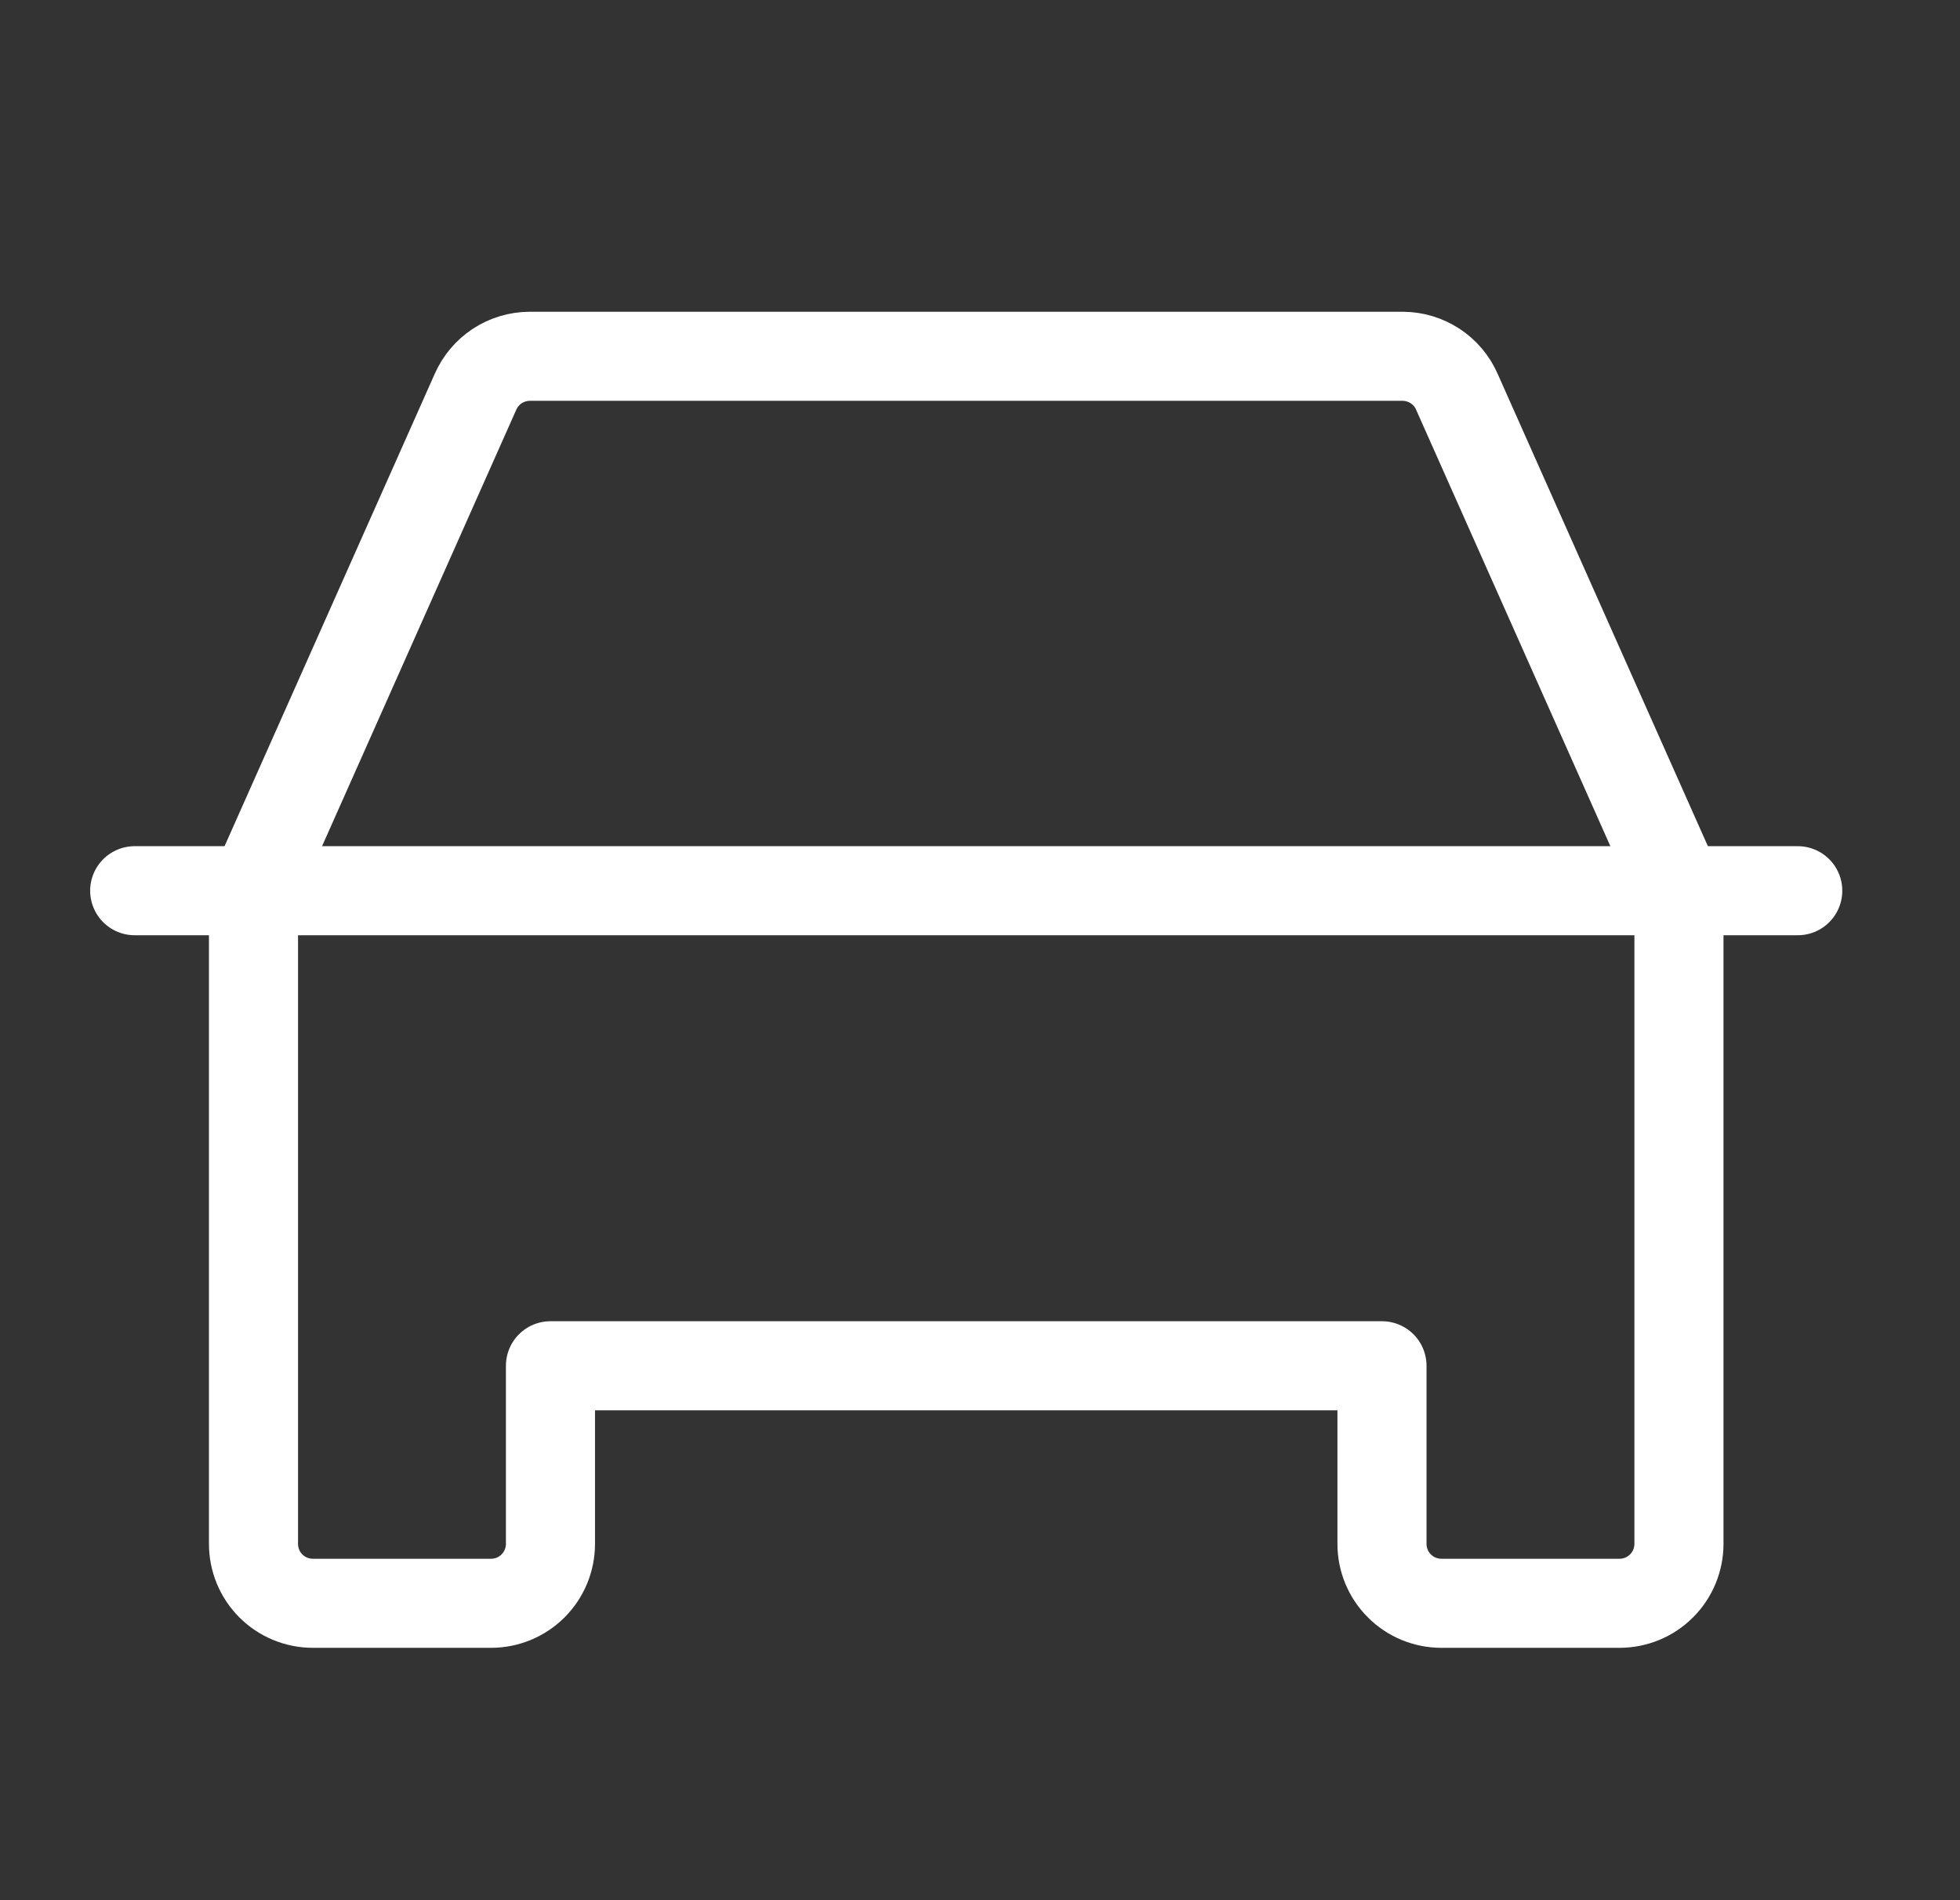 <svg width="33" height="32" viewBox="0 0 33 32" fill="none" xmlns="http://www.w3.org/2000/svg">
<rect x="0" y="0" width="33" height="32" fill="#333333" stroke="none"/>
<path d="M2.268 15H30.268" stroke="white" stroke-width="1.5" stroke-linecap="round" stroke-linejoin="round"/>
<path d="M27.268 27H24.268C24.002 27 23.748 26.895 23.561 26.707C23.373 26.52 23.268 26.265 23.268 26V23H9.268V26C9.268 26.265 9.162 26.52 8.975 26.707C8.787 26.895 8.533 27 8.268 27H5.268C5.002 27 4.748 26.895 4.56 26.707C4.373 26.52 4.268 26.265 4.268 26V15L8.005 6.6C8.083 6.422 8.21 6.271 8.372 6.164C8.534 6.058 8.724 6.001 8.918 6H23.618C23.811 6.001 24.001 6.058 24.163 6.164C24.325 6.271 24.453 6.422 24.53 6.6L28.268 15V26C28.268 26.265 28.162 26.52 27.975 26.707C27.787 26.895 27.533 27 27.268 27Z" stroke="white" stroke-width="1.5" stroke-linecap="round" stroke-linejoin="round"/>
</svg>
